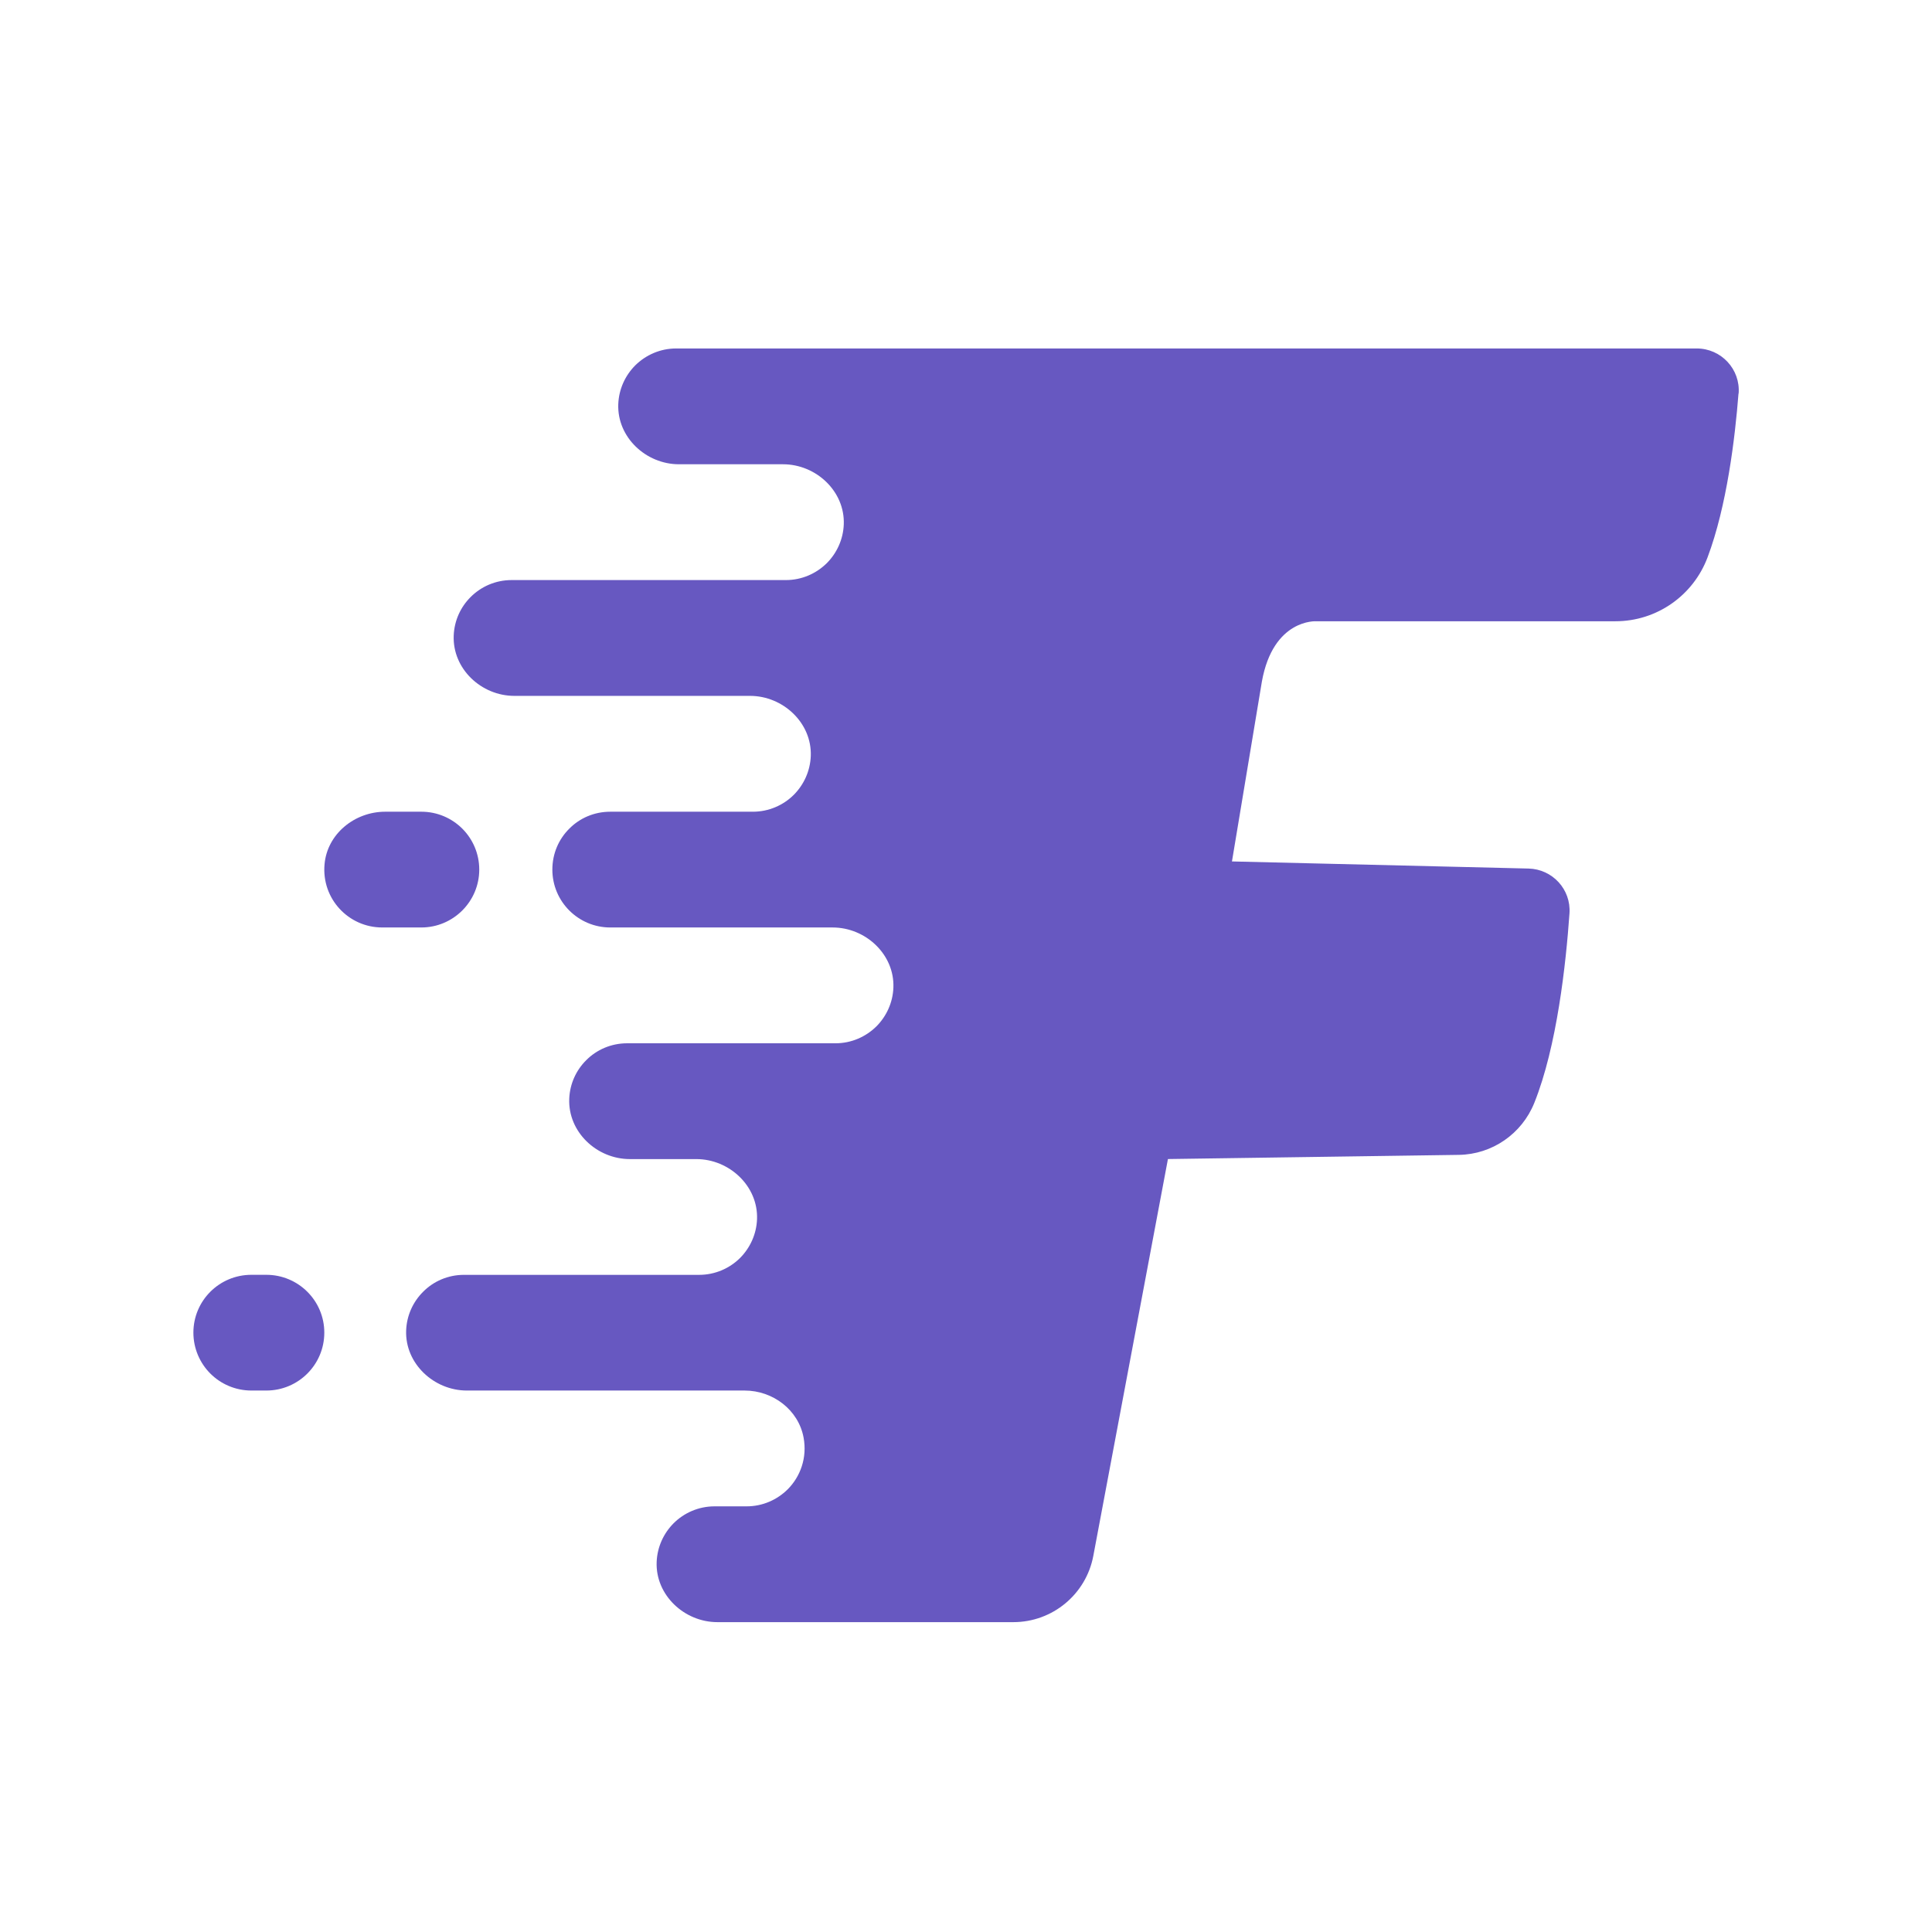 <svg height="50" viewBox="0 0 50 50" width="50" xmlns="http://www.w3.org/2000/svg"><g fill="#6758c1" fill-rule="evenodd" transform="translate(5 9)"><path d="m39.992 1.186c-.089 1.146-.301 2.911-.8 4.237-.373.994-1.32 1.655-2.383 1.655l-7.745-0s-1.114-.07-1.407 1.563l-.774 4.653 7.675.184c.62.015 1.103.541 1.06 1.159-.091 1.302-.324 3.448-.911 4.907-.322.8-1.09 1.332-1.953 1.344l-7.528.108-1.931 10.269c-.187.995-1.057 1.716-2.07 1.716h-7.659c-.856 0-1.604-.701-1.572-1.555.015-.391.18-.743.438-1.003.27-.27.647-.439 1.061-.439h.83c.414 0 .788-.169 1.061-.439.33-.33.509-.818.413-1.339-.132-.719-.795-1.219-1.526-1.219h-7.188c-.855 0-1.603-.699-1.572-1.553.014-.392.18-.745.438-1.002.27-.273.644-.439 1.058-.439h6.086c.414 0 .791-.169 1.061-.438.258-.26.423-.613.438-1.003.032-.855-.716-1.555-1.572-1.555h-1.718c-.86 0-1.605-.704-1.57-1.562.016-.391.181-.74.438-.996.27-.273.647-.439 1.061-.439h5.391c.414 0 .788-.169 1.061-.439.258-.26.423-.612.438-1.003.032-.855-.716-1.555-1.572-1.555h-5.754c-.83 0-1.5-.672-1.5-1.498 0-.416.166-.79.439-1.06.27-.273.644-.438 1.061-.438h3.689c.414 0 .791-.169 1.061-.439.258-.26.423-.613.438-1.004.032-.854-.717-1.555-1.572-1.555h-6.099c-.86 0-1.605-.704-1.57-1.562.016-.391.181-.74.438-.996.273-.273.647-.439 1.061-.439h7.097c.414 0 .788-.169 1.061-.439.258-.26.423-.612.438-1.003.032-.855-.716-1.555-1.572-1.555h-2.692c-.856 0-1.604-.7-1.572-1.555.015-.391.18-.743.438-1.003.273-.27.647-.439 1.061-.439h26.411c.633 0 1.134.537 1.085 1.167"/><path d="m3.393 25.489c0 .829-.673 1.498-1.5 1.498h-.388c-.414 0-.791-.169-1.061-.439-.27-.27-.439-.647-.439-1.06 0-.826.67-1.496 1.5-1.496h.388c.827 0 1.5.669 1.5 1.496"/><path d="m7.403 13.505c0 .826-.673 1.498-1.5 1.498h-1.01c-.875 0-1.573-.745-1.494-1.633.067-.787.779-1.363 1.57-1.363h.934c.414 0 .788.166 1.061.438.27.27.439.644.439 1.06"/></g></svg>